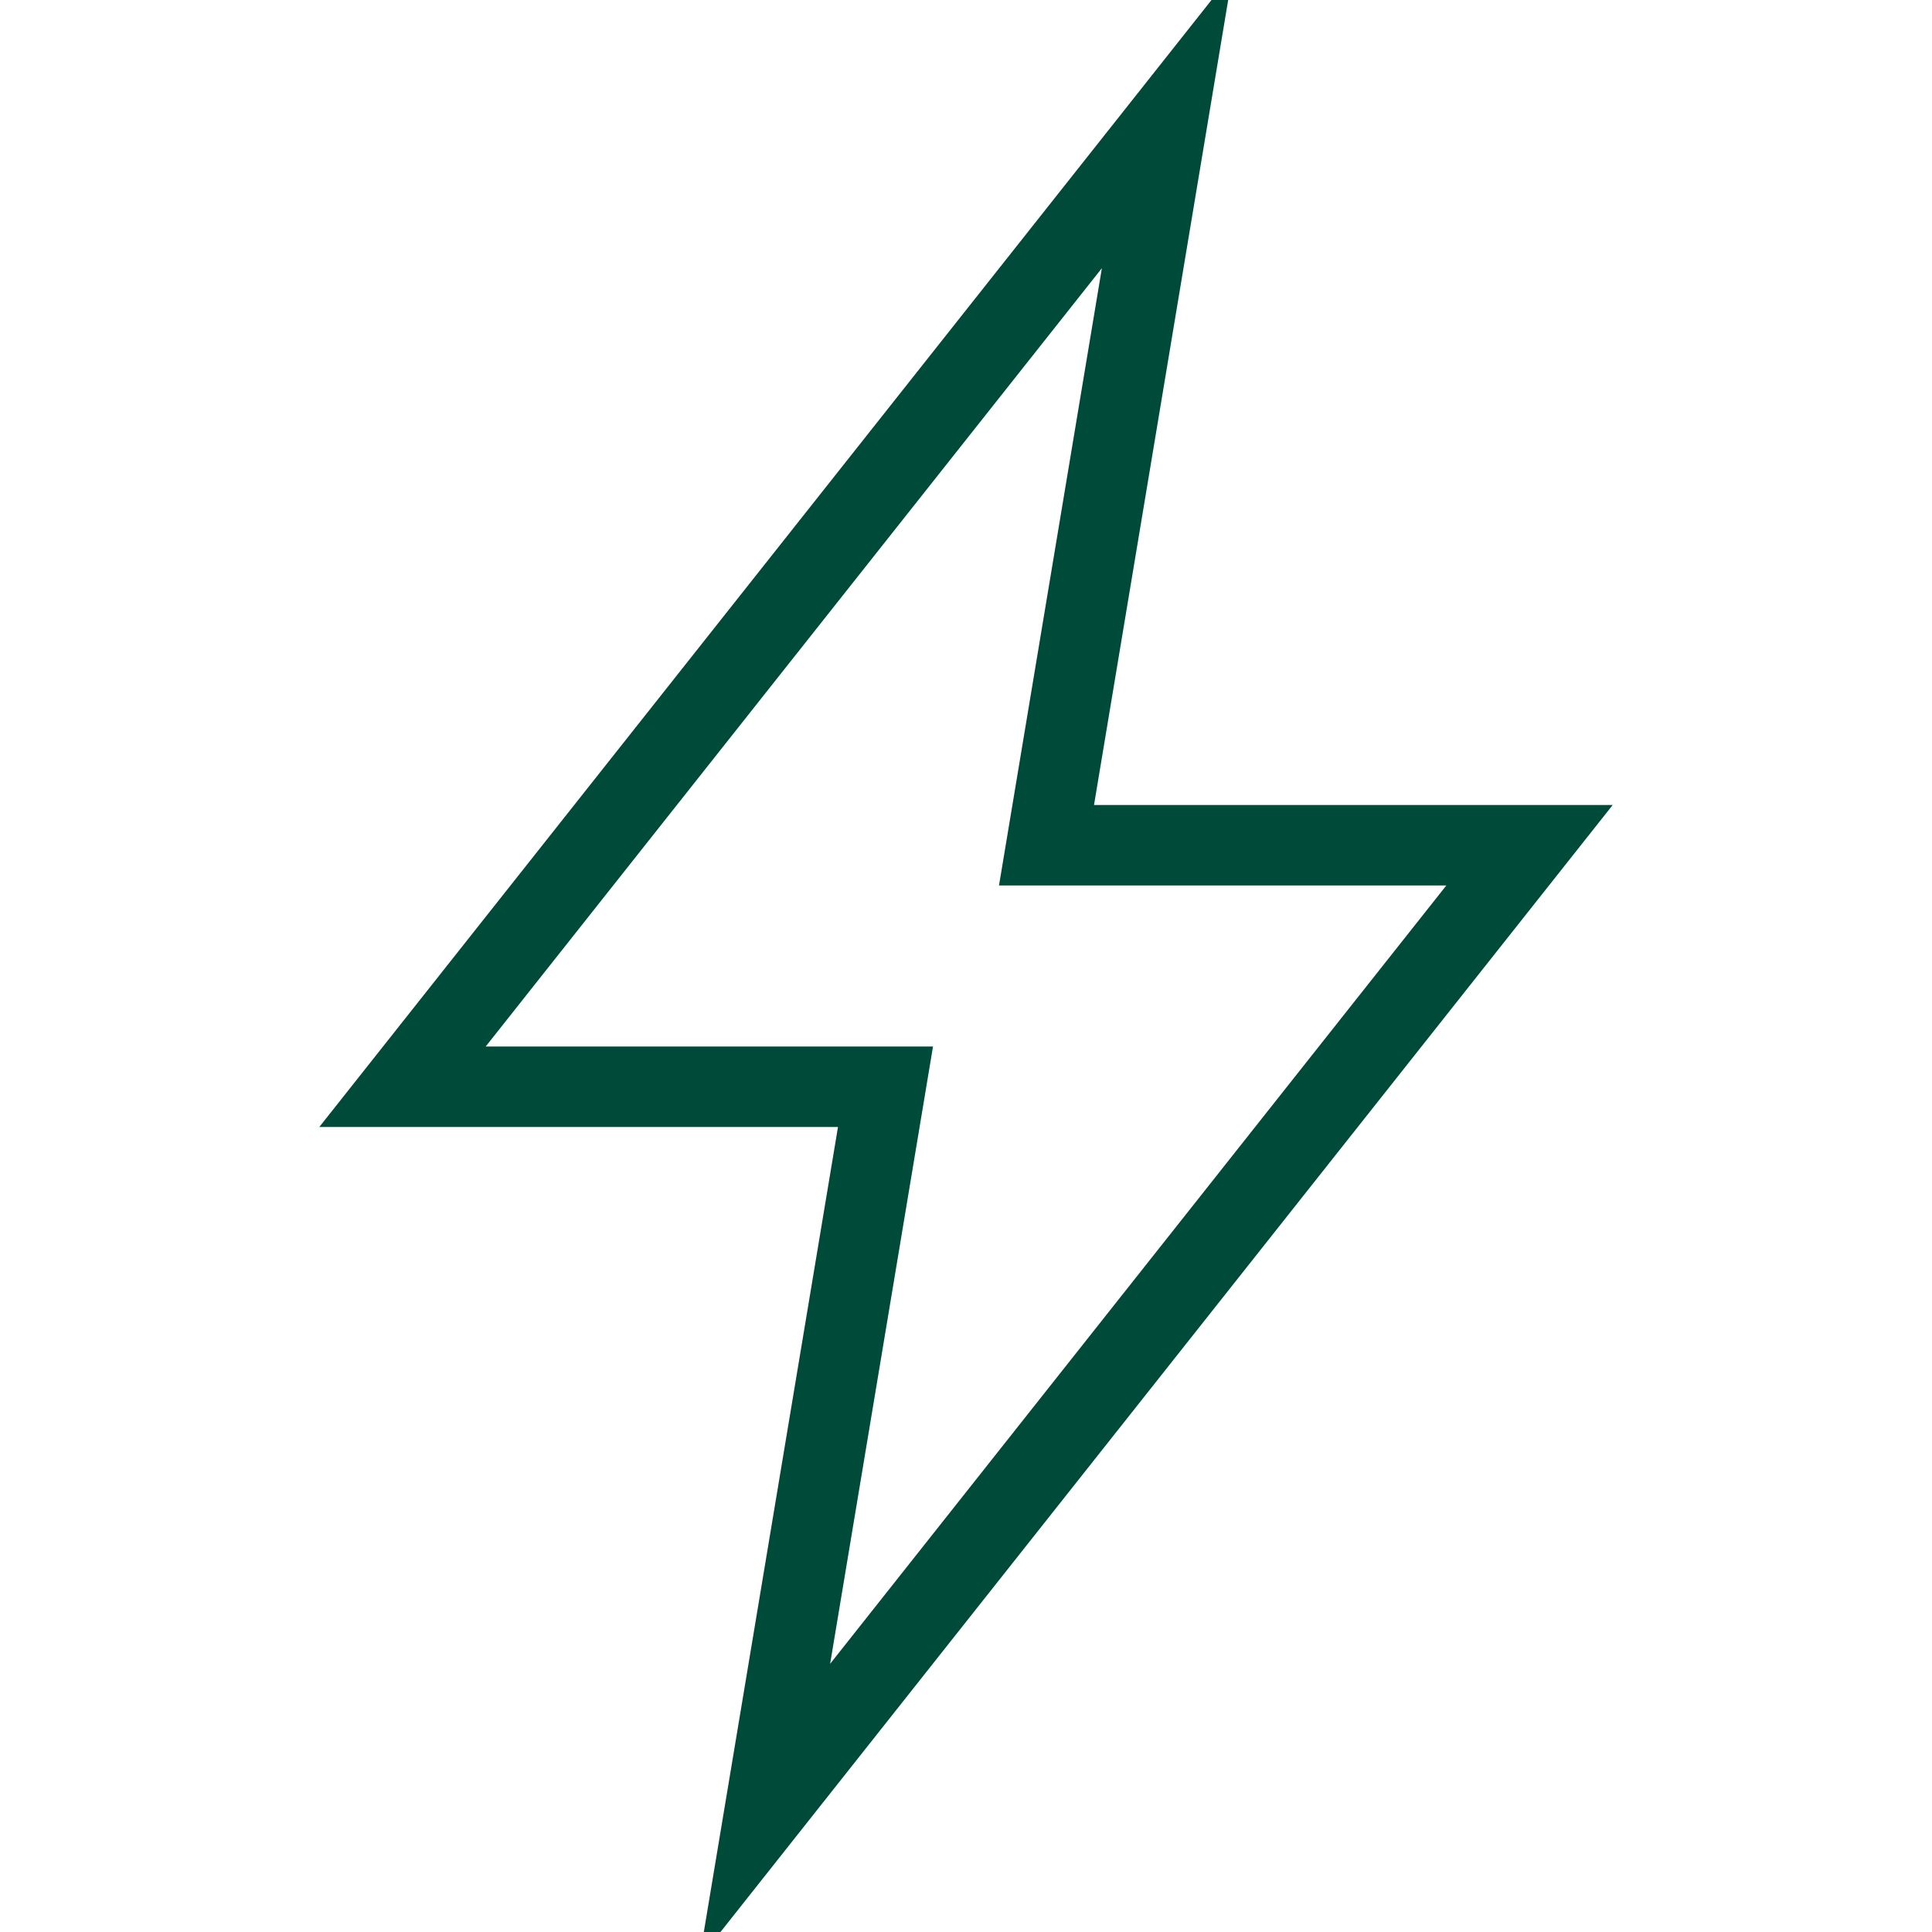 <svg id="Layer_1" data-name="Layer 1" xmlns="http://www.w3.org/2000/svg" viewBox="0 0 48 48"><defs><style>.cls-1{fill:none;stroke:#004A39;stroke-miterlimit:10;stroke-width:2px;fill-rule:evenodd;}</style></defs><title>1. General</title><g id="Flash"><polygon class="cls-1" points="26 21 29 3 10 27 22 27 19 45 38 21 26 21"/></g></svg>